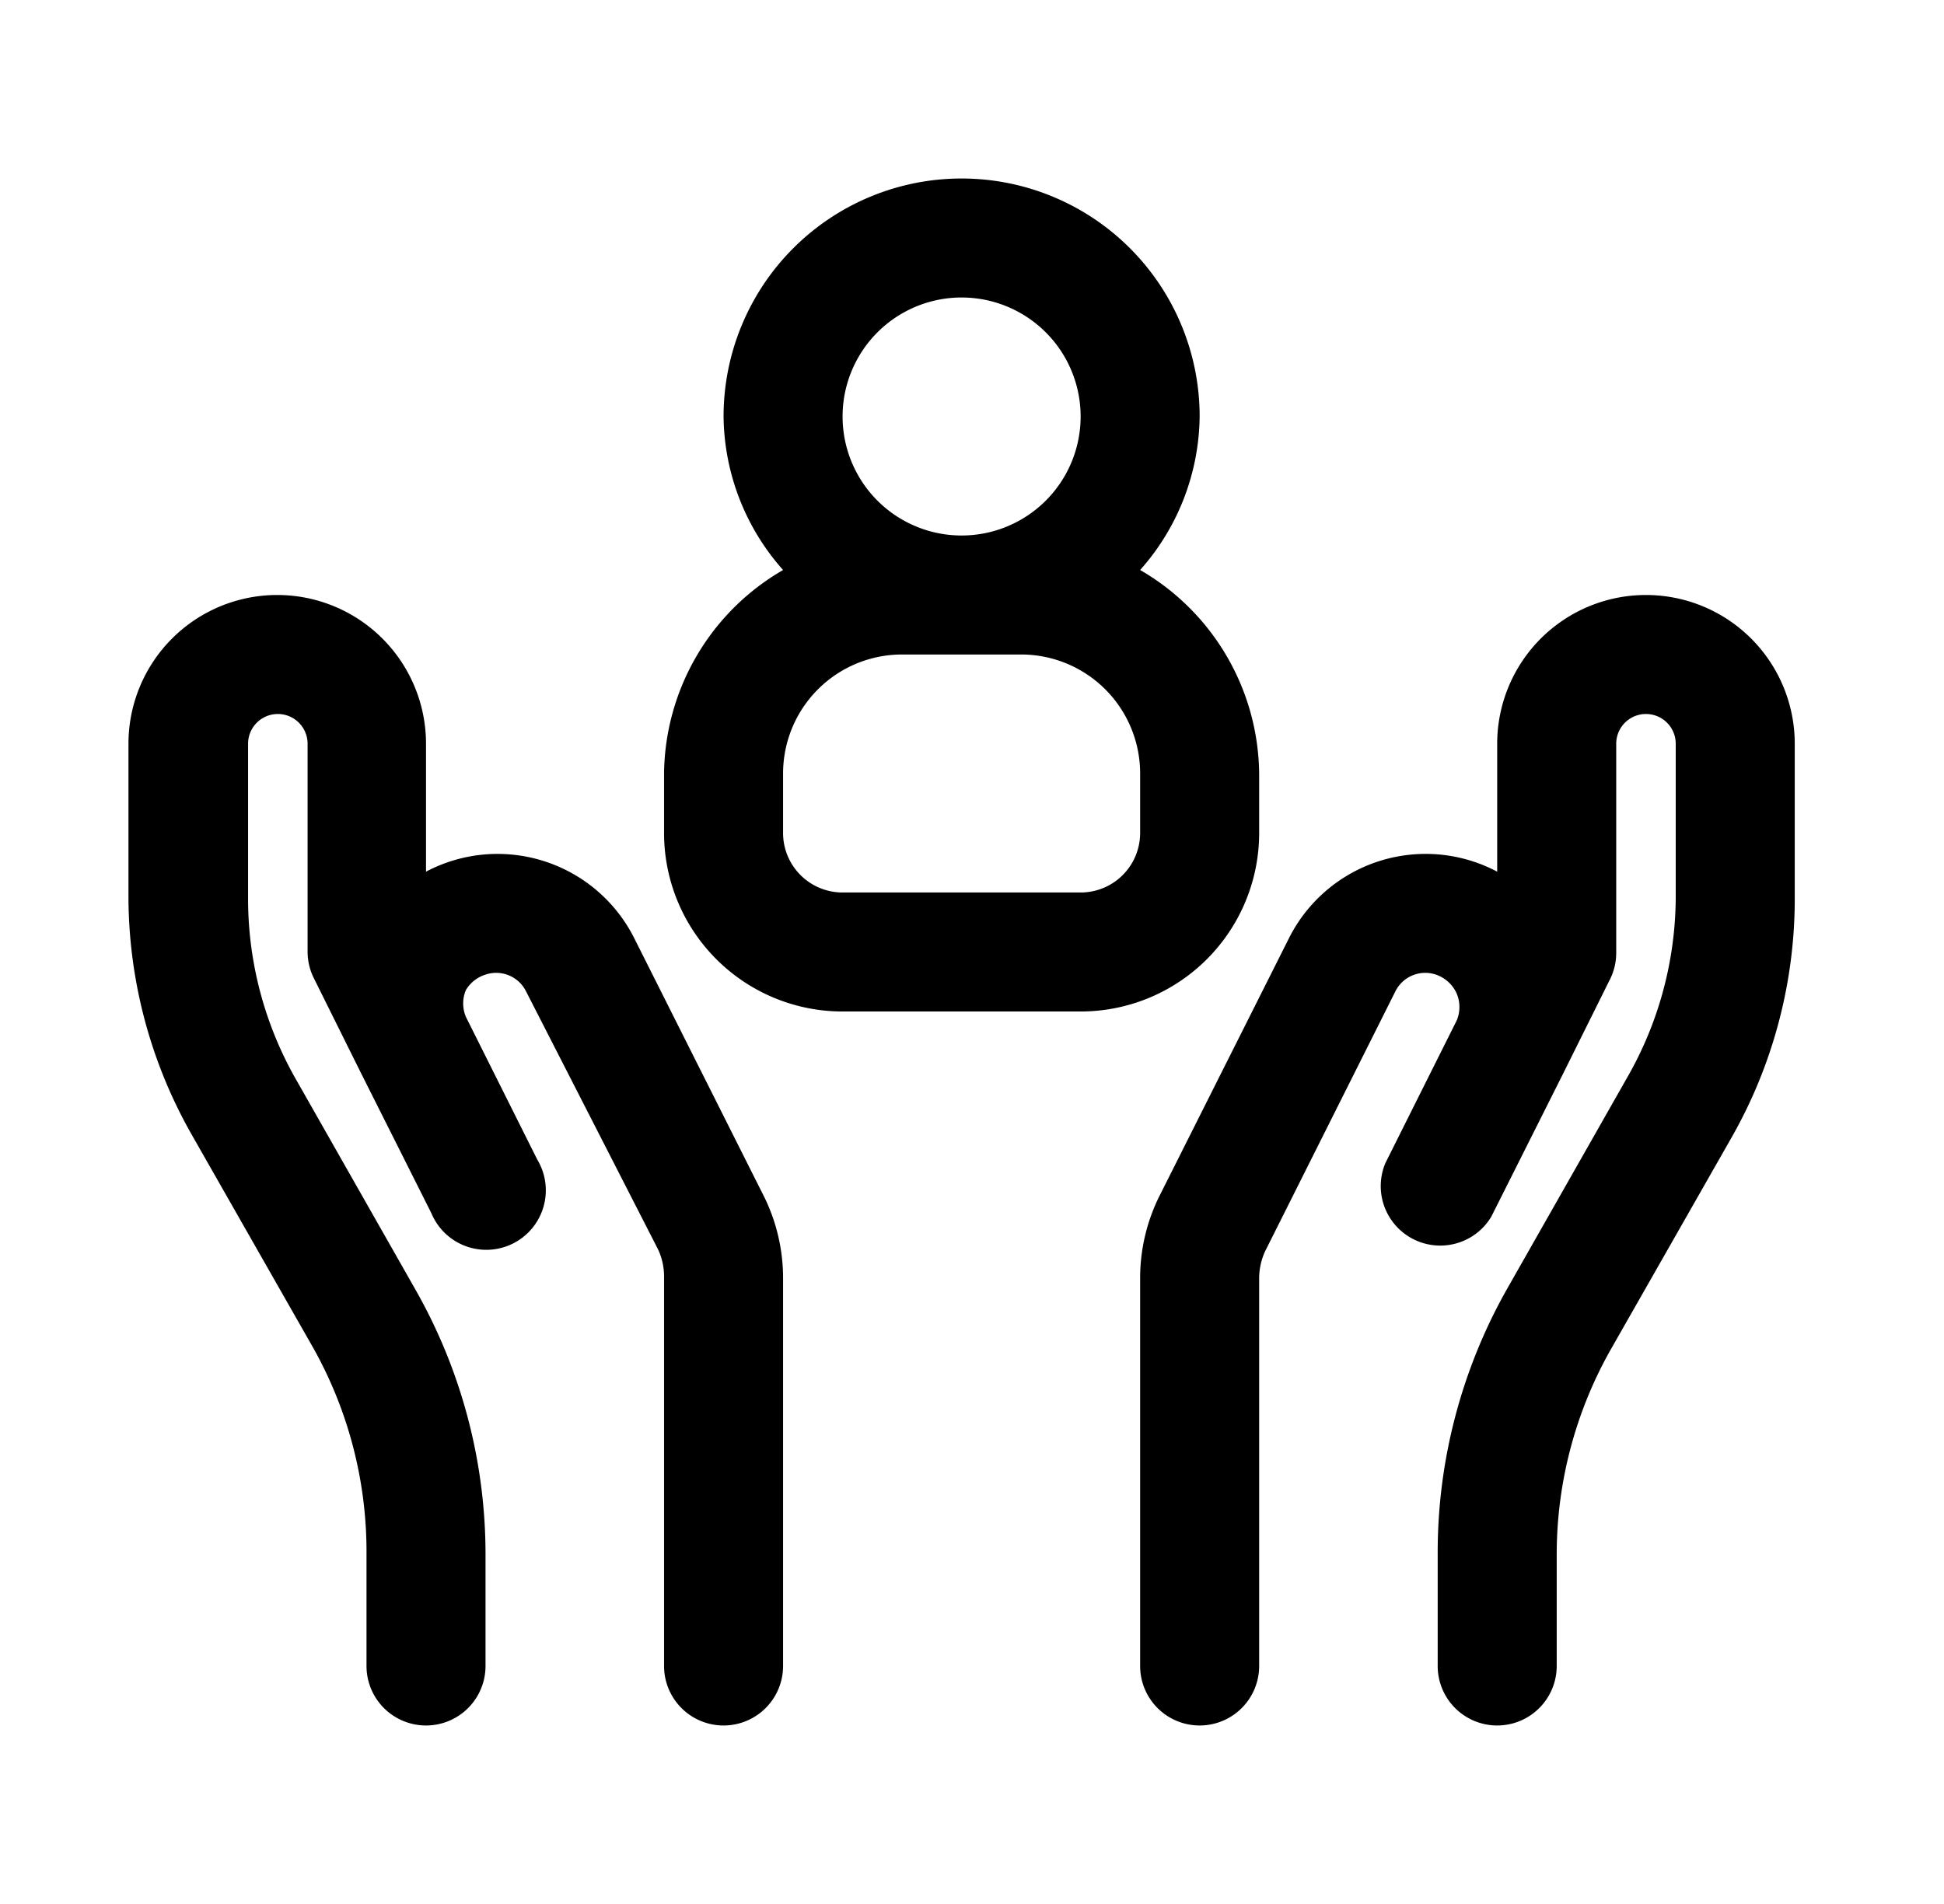<svg xmlns="http://www.w3.org/2000/svg" width="49" height="48" fill="none"><path fill="#000" d="M41.488 15a3.75 3.75 0 0 0-3.75 3.75v3.225a3.855 3.855 0 0 0-5.25 1.68l-3.285 6.54a4.649 4.649 0 0 0-.465 2.01V42a1.5 1.5 0 1 0 3 0v-9.795c.004-.228.055-.453.15-.66l3.285-6.555a.84.84 0 0 1 1.02-.42.884.884 0 0 1 .525.48.871.871 0 0 1 0 .675l-1.8 3.6a1.5 1.5 0 0 0 2.67 1.35l1.8-3.585 1.17-2.355a1.5 1.5 0 0 0 .18-.735v-5.25a.75.75 0 1 1 1.5 0v3.9a9.195 9.195 0 0 1-1.215 4.5l-3 5.28a13.5 13.5 0 0 0-1.785 6.75V42a1.5 1.5 0 1 0 3 0v-2.82a10.5 10.5 0 0 1 1.38-5.19l3-5.265a12.165 12.165 0 0 0 1.62-6V18.75a3.75 3.75 0 0 0-3.75-3.75zm-25.5 8.655a3.856 3.856 0 0 0-5.25-1.68V18.75a3.75 3.75 0 0 0-7.5 0v3.9c.012 2.107.57 4.174 1.62 6l3 5.265a10.5 10.5 0 0 1 1.38 5.265V42a1.5 1.5 0 0 0 3 0v-2.82a13.5 13.5 0 0 0-1.77-6.675l-3-5.28a9.195 9.195 0 0 1-1.215-4.5V18.75a.75.75 0 1 1 1.5 0V24a1.5 1.5 0 0 0 .165.675L9.073 27l1.8 3.585a1.5 1.5 0 1 0 2.67-1.35l-1.8-3.6a.87.87 0 0 1 0-.675.885.885 0 0 1 .495-.39.84.84 0 0 1 1.02.42l3.33 6.51c.096.207.147.432.15.66V42a1.5 1.5 0 1 0 3 0v-9.795a4.651 4.651 0 0 0-.465-2.01l-3.285-6.54zM31.738 21v-1.5a5.999 5.999 0 0 0-3-5.13 5.91 5.91 0 0 0 1.5-3.87 6 6 0 0 0-12 0 5.91 5.91 0 0 0 1.5 3.87 6 6 0 0 0-3 5.13V21a4.5 4.5 0 0 0 4.5 4.5h6a4.5 4.5 0 0 0 4.5-4.5zm-7.5-13.5a3 3 0 1 1 0 6 3 3 0 0 1 0-6zm4.5 13.5a1.5 1.5 0 0 1-1.5 1.5h-6a1.5 1.5 0 0 1-1.5-1.5v-1.5a3 3 0 0 1 3-3h3a3 3 0 0 1 3 3V21z"/></svg>
